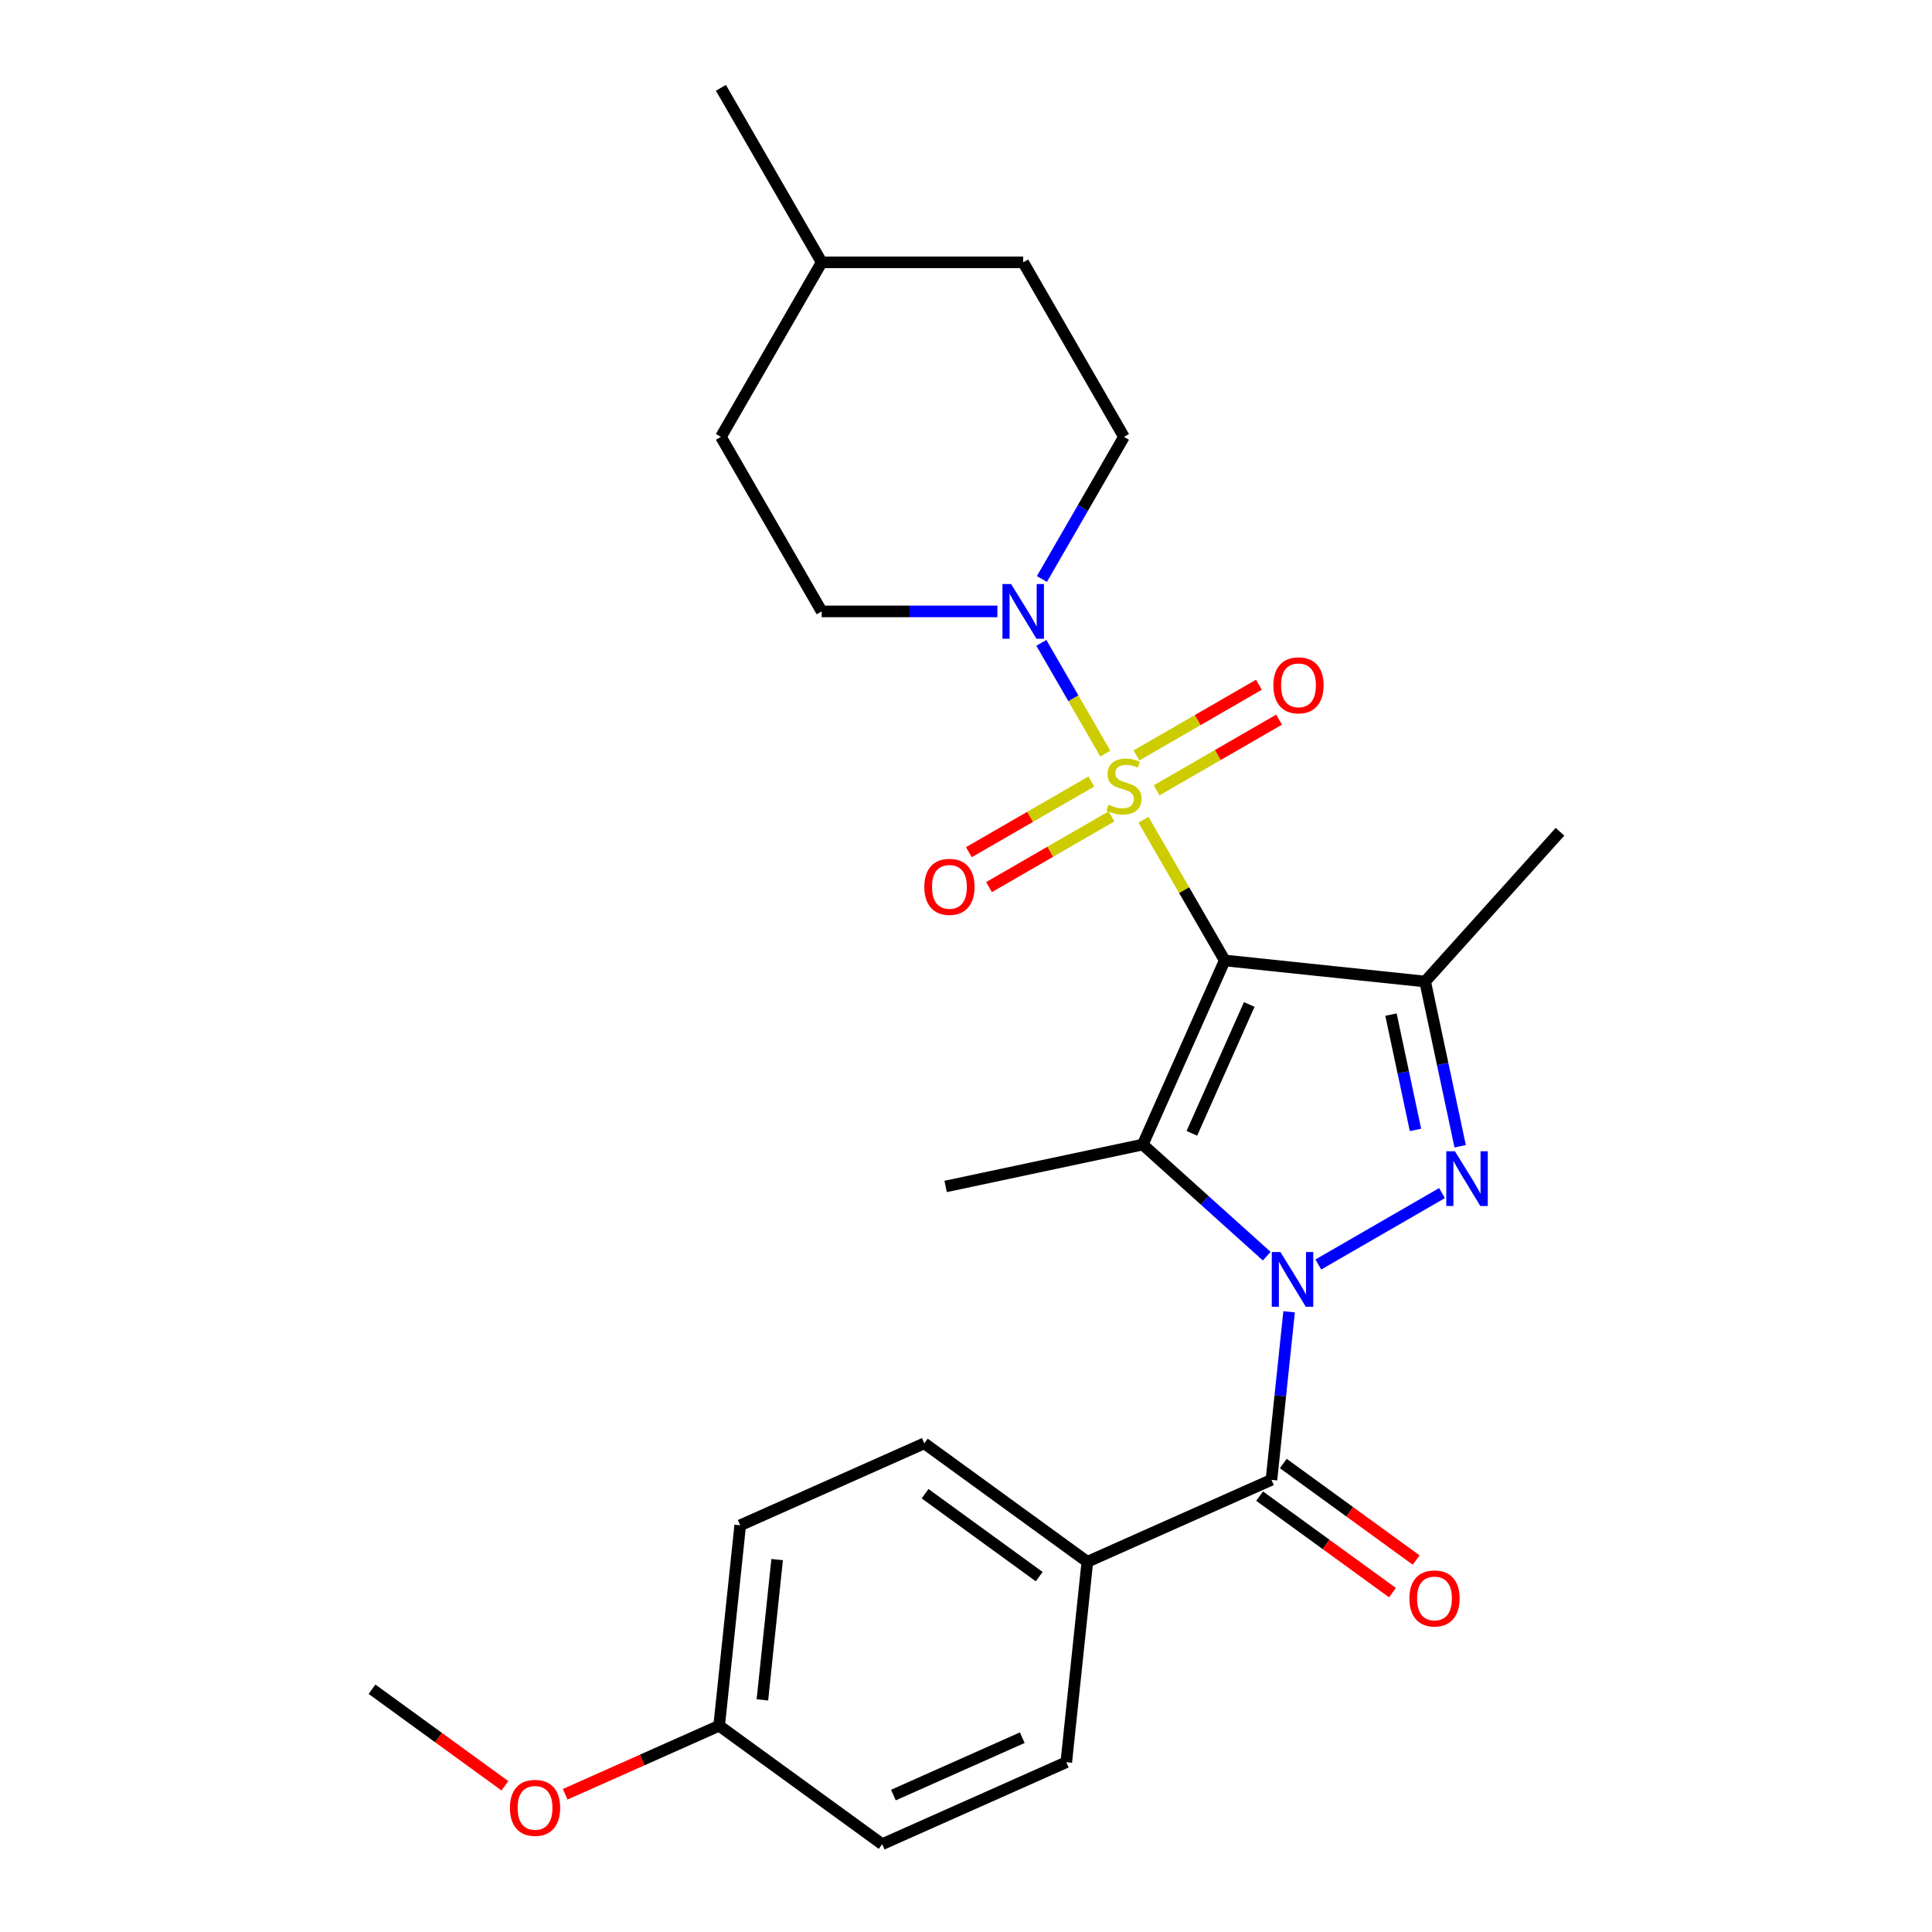 <?xml version='1.0' encoding='iso-8859-1'?>
<svg version='1.1' baseProfile='full'
              xmlns='http://www.w3.org/2000/svg'
                      xmlns:rdkit='http://www.rdkit.org/xml'
                      xmlns:xlink='http://www.w3.org/1999/xlink'
                  xml:space='preserve'
width='1000px' height='1000px' viewBox='0 0 1000 1000'>
<!-- END OF HEADER -->
<rect style='opacity:1.0;fill:#FFFFFF;stroke:none' width='1000' height='1000' x='0' y='0'> </rect>
<path class='bond-0' d='M 633.916,497.128 L 612.887,460.705' style='fill:none;fill-rule:evenodd;stroke:#000000;stroke-width:6px;stroke-linecap:butt;stroke-linejoin:miter;stroke-opacity:1' />
<path class='bond-0' d='M 612.887,460.705 L 591.858,424.281' style='fill:none;fill-rule:evenodd;stroke:#CCCC00;stroke-width:6px;stroke-linecap:butt;stroke-linejoin:miter;stroke-opacity:1' />
<path class='bond-2' d='M 633.916,497.128 L 591.49,592.42' style='fill:none;fill-rule:evenodd;stroke:#000000;stroke-width:6px;stroke-linecap:butt;stroke-linejoin:miter;stroke-opacity:1' />
<path class='bond-2' d='M 646.61,519.907 L 616.912,586.611' style='fill:none;fill-rule:evenodd;stroke:#000000;stroke-width:6px;stroke-linecap:butt;stroke-linejoin:miter;stroke-opacity:1' />
<path class='bond-4' d='M 633.916,497.128 L 737.654,508.031' style='fill:none;fill-rule:evenodd;stroke:#000000;stroke-width:6px;stroke-linecap:butt;stroke-linejoin:miter;stroke-opacity:1' />
<path class='bond-6' d='M 572.104,390.066 L 555.556,361.405' style='fill:none;fill-rule:evenodd;stroke:#CCCC00;stroke-width:6px;stroke-linecap:butt;stroke-linejoin:miter;stroke-opacity:1' />
<path class='bond-6' d='M 555.556,361.405 L 539.009,332.743' style='fill:none;fill-rule:evenodd;stroke:#0000FF;stroke-width:6px;stroke-linecap:butt;stroke-linejoin:miter;stroke-opacity:1' />
<path class='bond-7' d='M 598.664,409.079 L 630.353,390.784' style='fill:none;fill-rule:evenodd;stroke:#CCCC00;stroke-width:6px;stroke-linecap:butt;stroke-linejoin:miter;stroke-opacity:1' />
<path class='bond-7' d='M 630.353,390.784 L 662.041,372.488' style='fill:none;fill-rule:evenodd;stroke:#FF0000;stroke-width:6px;stroke-linecap:butt;stroke-linejoin:miter;stroke-opacity:1' />
<path class='bond-7' d='M 588.234,391.012 L 619.922,372.717' style='fill:none;fill-rule:evenodd;stroke:#CCCC00;stroke-width:6px;stroke-linecap:butt;stroke-linejoin:miter;stroke-opacity:1' />
<path class='bond-7' d='M 619.922,372.717 L 651.61,354.421' style='fill:none;fill-rule:evenodd;stroke:#FF0000;stroke-width:6px;stroke-linecap:butt;stroke-linejoin:miter;stroke-opacity:1' />
<path class='bond-8' d='M 564.858,404.508 L 533.17,422.803' style='fill:none;fill-rule:evenodd;stroke:#CCCC00;stroke-width:6px;stroke-linecap:butt;stroke-linejoin:miter;stroke-opacity:1' />
<path class='bond-8' d='M 533.17,422.803 L 501.481,441.098' style='fill:none;fill-rule:evenodd;stroke:#FF0000;stroke-width:6px;stroke-linecap:butt;stroke-linejoin:miter;stroke-opacity:1' />
<path class='bond-8' d='M 575.289,422.575 L 543.601,440.87' style='fill:none;fill-rule:evenodd;stroke:#CCCC00;stroke-width:6px;stroke-linecap:butt;stroke-linejoin:miter;stroke-opacity:1' />
<path class='bond-8' d='M 543.601,440.87 L 511.912,459.165' style='fill:none;fill-rule:evenodd;stroke:#FF0000;stroke-width:6px;stroke-linecap:butt;stroke-linejoin:miter;stroke-opacity:1' />
<path class='bond-1' d='M 655.659,650.198 L 623.574,621.309' style='fill:none;fill-rule:evenodd;stroke:#0000FF;stroke-width:6px;stroke-linecap:butt;stroke-linejoin:miter;stroke-opacity:1' />
<path class='bond-1' d='M 623.574,621.309 L 591.49,592.42' style='fill:none;fill-rule:evenodd;stroke:#000000;stroke-width:6px;stroke-linecap:butt;stroke-linejoin:miter;stroke-opacity:1' />
<path class='bond-5' d='M 667.244,678.984 L 662.674,722.469' style='fill:none;fill-rule:evenodd;stroke:#0000FF;stroke-width:6px;stroke-linecap:butt;stroke-linejoin:miter;stroke-opacity:1' />
<path class='bond-5' d='M 662.674,722.469 L 658.103,765.954' style='fill:none;fill-rule:evenodd;stroke:#000000;stroke-width:6px;stroke-linecap:butt;stroke-linejoin:miter;stroke-opacity:1' />
<path class='bond-26' d='M 682.354,654.51 L 746.379,617.545' style='fill:none;fill-rule:evenodd;stroke:#0000FF;stroke-width:6px;stroke-linecap:butt;stroke-linejoin:miter;stroke-opacity:1' />
<path class='bond-15' d='M 591.49,592.42 L 489.459,614.107' style='fill:none;fill-rule:evenodd;stroke:#000000;stroke-width:6px;stroke-linecap:butt;stroke-linejoin:miter;stroke-opacity:1' />
<path class='bond-3' d='M 755.777,593.294 L 746.716,550.663' style='fill:none;fill-rule:evenodd;stroke:#0000FF;stroke-width:6px;stroke-linecap:butt;stroke-linejoin:miter;stroke-opacity:1' />
<path class='bond-3' d='M 746.716,550.663 L 737.654,508.031' style='fill:none;fill-rule:evenodd;stroke:#000000;stroke-width:6px;stroke-linecap:butt;stroke-linejoin:miter;stroke-opacity:1' />
<path class='bond-3' d='M 732.653,584.842 L 726.31,555' style='fill:none;fill-rule:evenodd;stroke:#0000FF;stroke-width:6px;stroke-linecap:butt;stroke-linejoin:miter;stroke-opacity:1' />
<path class='bond-3' d='M 726.31,555 L 719.967,525.158' style='fill:none;fill-rule:evenodd;stroke:#000000;stroke-width:6px;stroke-linecap:butt;stroke-linejoin:miter;stroke-opacity:1' />
<path class='bond-16' d='M 737.654,508.031 L 807.451,430.514' style='fill:none;fill-rule:evenodd;stroke:#000000;stroke-width:6px;stroke-linecap:butt;stroke-linejoin:miter;stroke-opacity:1' />
<path class='bond-9' d='M 658.103,765.954 L 562.812,808.381' style='fill:none;fill-rule:evenodd;stroke:#000000;stroke-width:6px;stroke-linecap:butt;stroke-linejoin:miter;stroke-opacity:1' />
<path class='bond-10' d='M 651.972,774.393 L 686.362,799.379' style='fill:none;fill-rule:evenodd;stroke:#000000;stroke-width:6px;stroke-linecap:butt;stroke-linejoin:miter;stroke-opacity:1' />
<path class='bond-10' d='M 686.362,799.379 L 720.753,824.365' style='fill:none;fill-rule:evenodd;stroke:#FF0000;stroke-width:6px;stroke-linecap:butt;stroke-linejoin:miter;stroke-opacity:1' />
<path class='bond-10' d='M 664.234,757.516 L 698.625,782.501' style='fill:none;fill-rule:evenodd;stroke:#000000;stroke-width:6px;stroke-linecap:butt;stroke-linejoin:miter;stroke-opacity:1' />
<path class='bond-10' d='M 698.625,782.501 L 733.015,807.487' style='fill:none;fill-rule:evenodd;stroke:#FF0000;stroke-width:6px;stroke-linecap:butt;stroke-linejoin:miter;stroke-opacity:1' />
<path class='bond-11' d='M 539.287,299.691 L 560.524,262.907' style='fill:none;fill-rule:evenodd;stroke:#0000FF;stroke-width:6px;stroke-linecap:butt;stroke-linejoin:miter;stroke-opacity:1' />
<path class='bond-11' d='M 560.524,262.907 L 581.761,226.124' style='fill:none;fill-rule:evenodd;stroke:#000000;stroke-width:6px;stroke-linecap:butt;stroke-linejoin:miter;stroke-opacity:1' />
<path class='bond-12' d='M 516.259,316.459 L 470.778,316.459' style='fill:none;fill-rule:evenodd;stroke:#0000FF;stroke-width:6px;stroke-linecap:butt;stroke-linejoin:miter;stroke-opacity:1' />
<path class='bond-12' d='M 470.778,316.459 L 425.297,316.459' style='fill:none;fill-rule:evenodd;stroke:#000000;stroke-width:6px;stroke-linecap:butt;stroke-linejoin:miter;stroke-opacity:1' />
<path class='bond-13' d='M 562.812,808.381 L 478.424,747.069' style='fill:none;fill-rule:evenodd;stroke:#000000;stroke-width:6px;stroke-linecap:butt;stroke-linejoin:miter;stroke-opacity:1' />
<path class='bond-13' d='M 537.891,816.062 L 478.82,773.144' style='fill:none;fill-rule:evenodd;stroke:#000000;stroke-width:6px;stroke-linecap:butt;stroke-linejoin:miter;stroke-opacity:1' />
<path class='bond-14' d='M 562.812,808.381 L 551.908,912.119' style='fill:none;fill-rule:evenodd;stroke:#000000;stroke-width:6px;stroke-linecap:butt;stroke-linejoin:miter;stroke-opacity:1' />
<path class='bond-21' d='M 581.761,226.124 L 529.607,135.789' style='fill:none;fill-rule:evenodd;stroke:#000000;stroke-width:6px;stroke-linecap:butt;stroke-linejoin:miter;stroke-opacity:1' />
<path class='bond-20' d='M 425.297,316.459 L 373.142,226.124' style='fill:none;fill-rule:evenodd;stroke:#000000;stroke-width:6px;stroke-linecap:butt;stroke-linejoin:miter;stroke-opacity:1' />
<path class='bond-18' d='M 478.424,747.069 L 383.132,789.496' style='fill:none;fill-rule:evenodd;stroke:#000000;stroke-width:6px;stroke-linecap:butt;stroke-linejoin:miter;stroke-opacity:1' />
<path class='bond-19' d='M 551.908,912.119 L 456.617,954.545' style='fill:none;fill-rule:evenodd;stroke:#000000;stroke-width:6px;stroke-linecap:butt;stroke-linejoin:miter;stroke-opacity:1' />
<path class='bond-19' d='M 529.129,899.425 L 462.425,929.123' style='fill:none;fill-rule:evenodd;stroke:#000000;stroke-width:6px;stroke-linecap:butt;stroke-linejoin:miter;stroke-opacity:1' />
<path class='bond-17' d='M 372.229,893.234 L 456.617,954.545' style='fill:none;fill-rule:evenodd;stroke:#000000;stroke-width:6px;stroke-linecap:butt;stroke-linejoin:miter;stroke-opacity:1' />
<path class='bond-23' d='M 372.229,893.234 L 332.387,910.973' style='fill:none;fill-rule:evenodd;stroke:#000000;stroke-width:6px;stroke-linecap:butt;stroke-linejoin:miter;stroke-opacity:1' />
<path class='bond-23' d='M 332.387,910.973 L 292.545,928.711' style='fill:none;fill-rule:evenodd;stroke:#FF0000;stroke-width:6px;stroke-linecap:butt;stroke-linejoin:miter;stroke-opacity:1' />
<path class='bond-28' d='M 372.229,893.234 L 383.132,789.496' style='fill:none;fill-rule:evenodd;stroke:#000000;stroke-width:6px;stroke-linecap:butt;stroke-linejoin:miter;stroke-opacity:1' />
<path class='bond-28' d='M 394.612,879.854 L 402.244,807.237' style='fill:none;fill-rule:evenodd;stroke:#000000;stroke-width:6px;stroke-linecap:butt;stroke-linejoin:miter;stroke-opacity:1' />
<path class='bond-22' d='M 373.142,226.124 L 425.297,135.789' style='fill:none;fill-rule:evenodd;stroke:#000000;stroke-width:6px;stroke-linecap:butt;stroke-linejoin:miter;stroke-opacity:1' />
<path class='bond-27' d='M 529.607,135.789 L 425.297,135.789' style='fill:none;fill-rule:evenodd;stroke:#000000;stroke-width:6px;stroke-linecap:butt;stroke-linejoin:miter;stroke-opacity:1' />
<path class='bond-25' d='M 425.297,135.789 L 373.142,45.455' style='fill:none;fill-rule:evenodd;stroke:#000000;stroke-width:6px;stroke-linecap:butt;stroke-linejoin:miter;stroke-opacity:1' />
<path class='bond-24' d='M 261.33,924.321 L 226.939,899.335' style='fill:none;fill-rule:evenodd;stroke:#FF0000;stroke-width:6px;stroke-linecap:butt;stroke-linejoin:miter;stroke-opacity:1' />
<path class='bond-24' d='M 226.939,899.335 L 192.549,874.349' style='fill:none;fill-rule:evenodd;stroke:#000000;stroke-width:6px;stroke-linecap:butt;stroke-linejoin:miter;stroke-opacity:1' />
<path  class='atom-1' d='M 573.761 416.513
Q 574.081 416.633, 575.401 417.193
Q 576.721 417.753, 578.161 418.113
Q 579.641 418.433, 581.081 418.433
Q 583.761 418.433, 585.321 417.153
Q 586.881 415.833, 586.881 413.553
Q 586.881 411.993, 586.081 411.033
Q 585.321 410.073, 584.121 409.553
Q 582.921 409.033, 580.921 408.433
Q 578.401 407.673, 576.881 406.953
Q 575.401 406.233, 574.321 404.713
Q 573.281 403.193, 573.281 400.633
Q 573.281 397.073, 575.681 394.873
Q 578.121 392.673, 582.921 392.673
Q 586.201 392.673, 589.921 394.233
L 589.001 397.313
Q 585.601 395.913, 583.041 395.913
Q 580.281 395.913, 578.761 397.073
Q 577.241 398.193, 577.281 400.153
Q 577.281 401.673, 578.041 402.593
Q 578.841 403.513, 579.961 404.033
Q 581.121 404.553, 583.041 405.153
Q 585.601 405.953, 587.121 406.753
Q 588.641 407.553, 589.721 409.193
Q 590.841 410.793, 590.841 413.553
Q 590.841 417.473, 588.201 419.593
Q 585.601 421.673, 581.241 421.673
Q 578.721 421.673, 576.801 421.113
Q 574.921 420.593, 572.681 419.673
L 573.761 416.513
' fill='#CCCC00'/>
<path  class='atom-2' d='M 662.747 648.056
L 672.027 663.056
Q 672.947 664.536, 674.427 667.216
Q 675.907 669.896, 675.987 670.056
L 675.987 648.056
L 679.747 648.056
L 679.747 676.376
L 675.867 676.376
L 665.907 659.976
Q 664.747 658.056, 663.507 655.856
Q 662.307 653.656, 661.947 652.976
L 661.947 676.376
L 658.267 676.376
L 658.267 648.056
L 662.747 648.056
' fill='#0000FF'/>
<path  class='atom-4' d='M 753.081 595.901
L 762.361 610.901
Q 763.281 612.381, 764.761 615.061
Q 766.241 617.741, 766.321 617.901
L 766.321 595.901
L 770.081 595.901
L 770.081 624.221
L 766.201 624.221
L 756.241 607.821
Q 755.081 605.901, 753.841 603.701
Q 752.641 601.501, 752.281 600.821
L 752.281 624.221
L 748.601 624.221
L 748.601 595.901
L 753.081 595.901
' fill='#0000FF'/>
<path  class='atom-7' d='M 523.347 302.299
L 532.627 317.299
Q 533.547 318.779, 535.027 321.459
Q 536.507 324.139, 536.587 324.299
L 536.587 302.299
L 540.347 302.299
L 540.347 330.619
L 536.467 330.619
L 526.507 314.219
Q 525.347 312.299, 524.107 310.099
Q 522.907 307.899, 522.547 307.219
L 522.547 330.619
L 518.867 330.619
L 518.867 302.299
L 523.347 302.299
' fill='#0000FF'/>
<path  class='atom-8' d='M 659.096 354.719
Q 659.096 347.919, 662.456 344.119
Q 665.816 340.319, 672.096 340.319
Q 678.376 340.319, 681.736 344.119
Q 685.096 347.919, 685.096 354.719
Q 685.096 361.599, 681.696 365.519
Q 678.296 369.399, 672.096 369.399
Q 665.856 369.399, 662.456 365.519
Q 659.096 361.639, 659.096 354.719
M 672.096 366.199
Q 676.416 366.199, 678.736 363.319
Q 681.096 360.399, 681.096 354.719
Q 681.096 349.159, 678.736 346.359
Q 676.416 343.519, 672.096 343.519
Q 667.776 343.519, 665.416 346.319
Q 663.096 349.119, 663.096 354.719
Q 663.096 360.439, 665.416 363.319
Q 667.776 366.199, 672.096 366.199
' fill='#FF0000'/>
<path  class='atom-9' d='M 478.427 459.028
Q 478.427 452.228, 481.787 448.428
Q 485.147 444.628, 491.427 444.628
Q 497.707 444.628, 501.067 448.428
Q 504.427 452.228, 504.427 459.028
Q 504.427 465.908, 501.027 469.828
Q 497.627 473.708, 491.427 473.708
Q 485.187 473.708, 481.787 469.828
Q 478.427 465.948, 478.427 459.028
M 491.427 470.508
Q 495.747 470.508, 498.067 467.628
Q 500.427 464.708, 500.427 459.028
Q 500.427 453.468, 498.067 450.668
Q 495.747 447.828, 491.427 447.828
Q 487.107 447.828, 484.747 450.628
Q 482.427 453.428, 482.427 459.028
Q 482.427 464.748, 484.747 467.628
Q 487.107 470.508, 491.427 470.508
' fill='#FF0000'/>
<path  class='atom-11' d='M 729.491 827.346
Q 729.491 820.546, 732.851 816.746
Q 736.211 812.946, 742.491 812.946
Q 748.771 812.946, 752.131 816.746
Q 755.491 820.546, 755.491 827.346
Q 755.491 834.226, 752.091 838.146
Q 748.691 842.026, 742.491 842.026
Q 736.251 842.026, 732.851 838.146
Q 729.491 834.266, 729.491 827.346
M 742.491 838.826
Q 746.811 838.826, 749.131 835.946
Q 751.491 833.026, 751.491 827.346
Q 751.491 821.786, 749.131 818.986
Q 746.811 816.146, 742.491 816.146
Q 738.171 816.146, 735.811 818.946
Q 733.491 821.746, 733.491 827.346
Q 733.491 833.066, 735.811 835.946
Q 738.171 838.826, 742.491 838.826
' fill='#FF0000'/>
<path  class='atom-24' d='M 263.937 935.74
Q 263.937 928.94, 267.297 925.14
Q 270.657 921.34, 276.937 921.34
Q 283.217 921.34, 286.577 925.14
Q 289.937 928.94, 289.937 935.74
Q 289.937 942.62, 286.537 946.54
Q 283.137 950.42, 276.937 950.42
Q 270.697 950.42, 267.297 946.54
Q 263.937 942.66, 263.937 935.74
M 276.937 947.22
Q 281.257 947.22, 283.577 944.34
Q 285.937 941.42, 285.937 935.74
Q 285.937 930.18, 283.577 927.38
Q 281.257 924.54, 276.937 924.54
Q 272.617 924.54, 270.257 927.34
Q 267.937 930.14, 267.937 935.74
Q 267.937 941.46, 270.257 944.34
Q 272.617 947.22, 276.937 947.22
' fill='#FF0000'/>
</svg>
